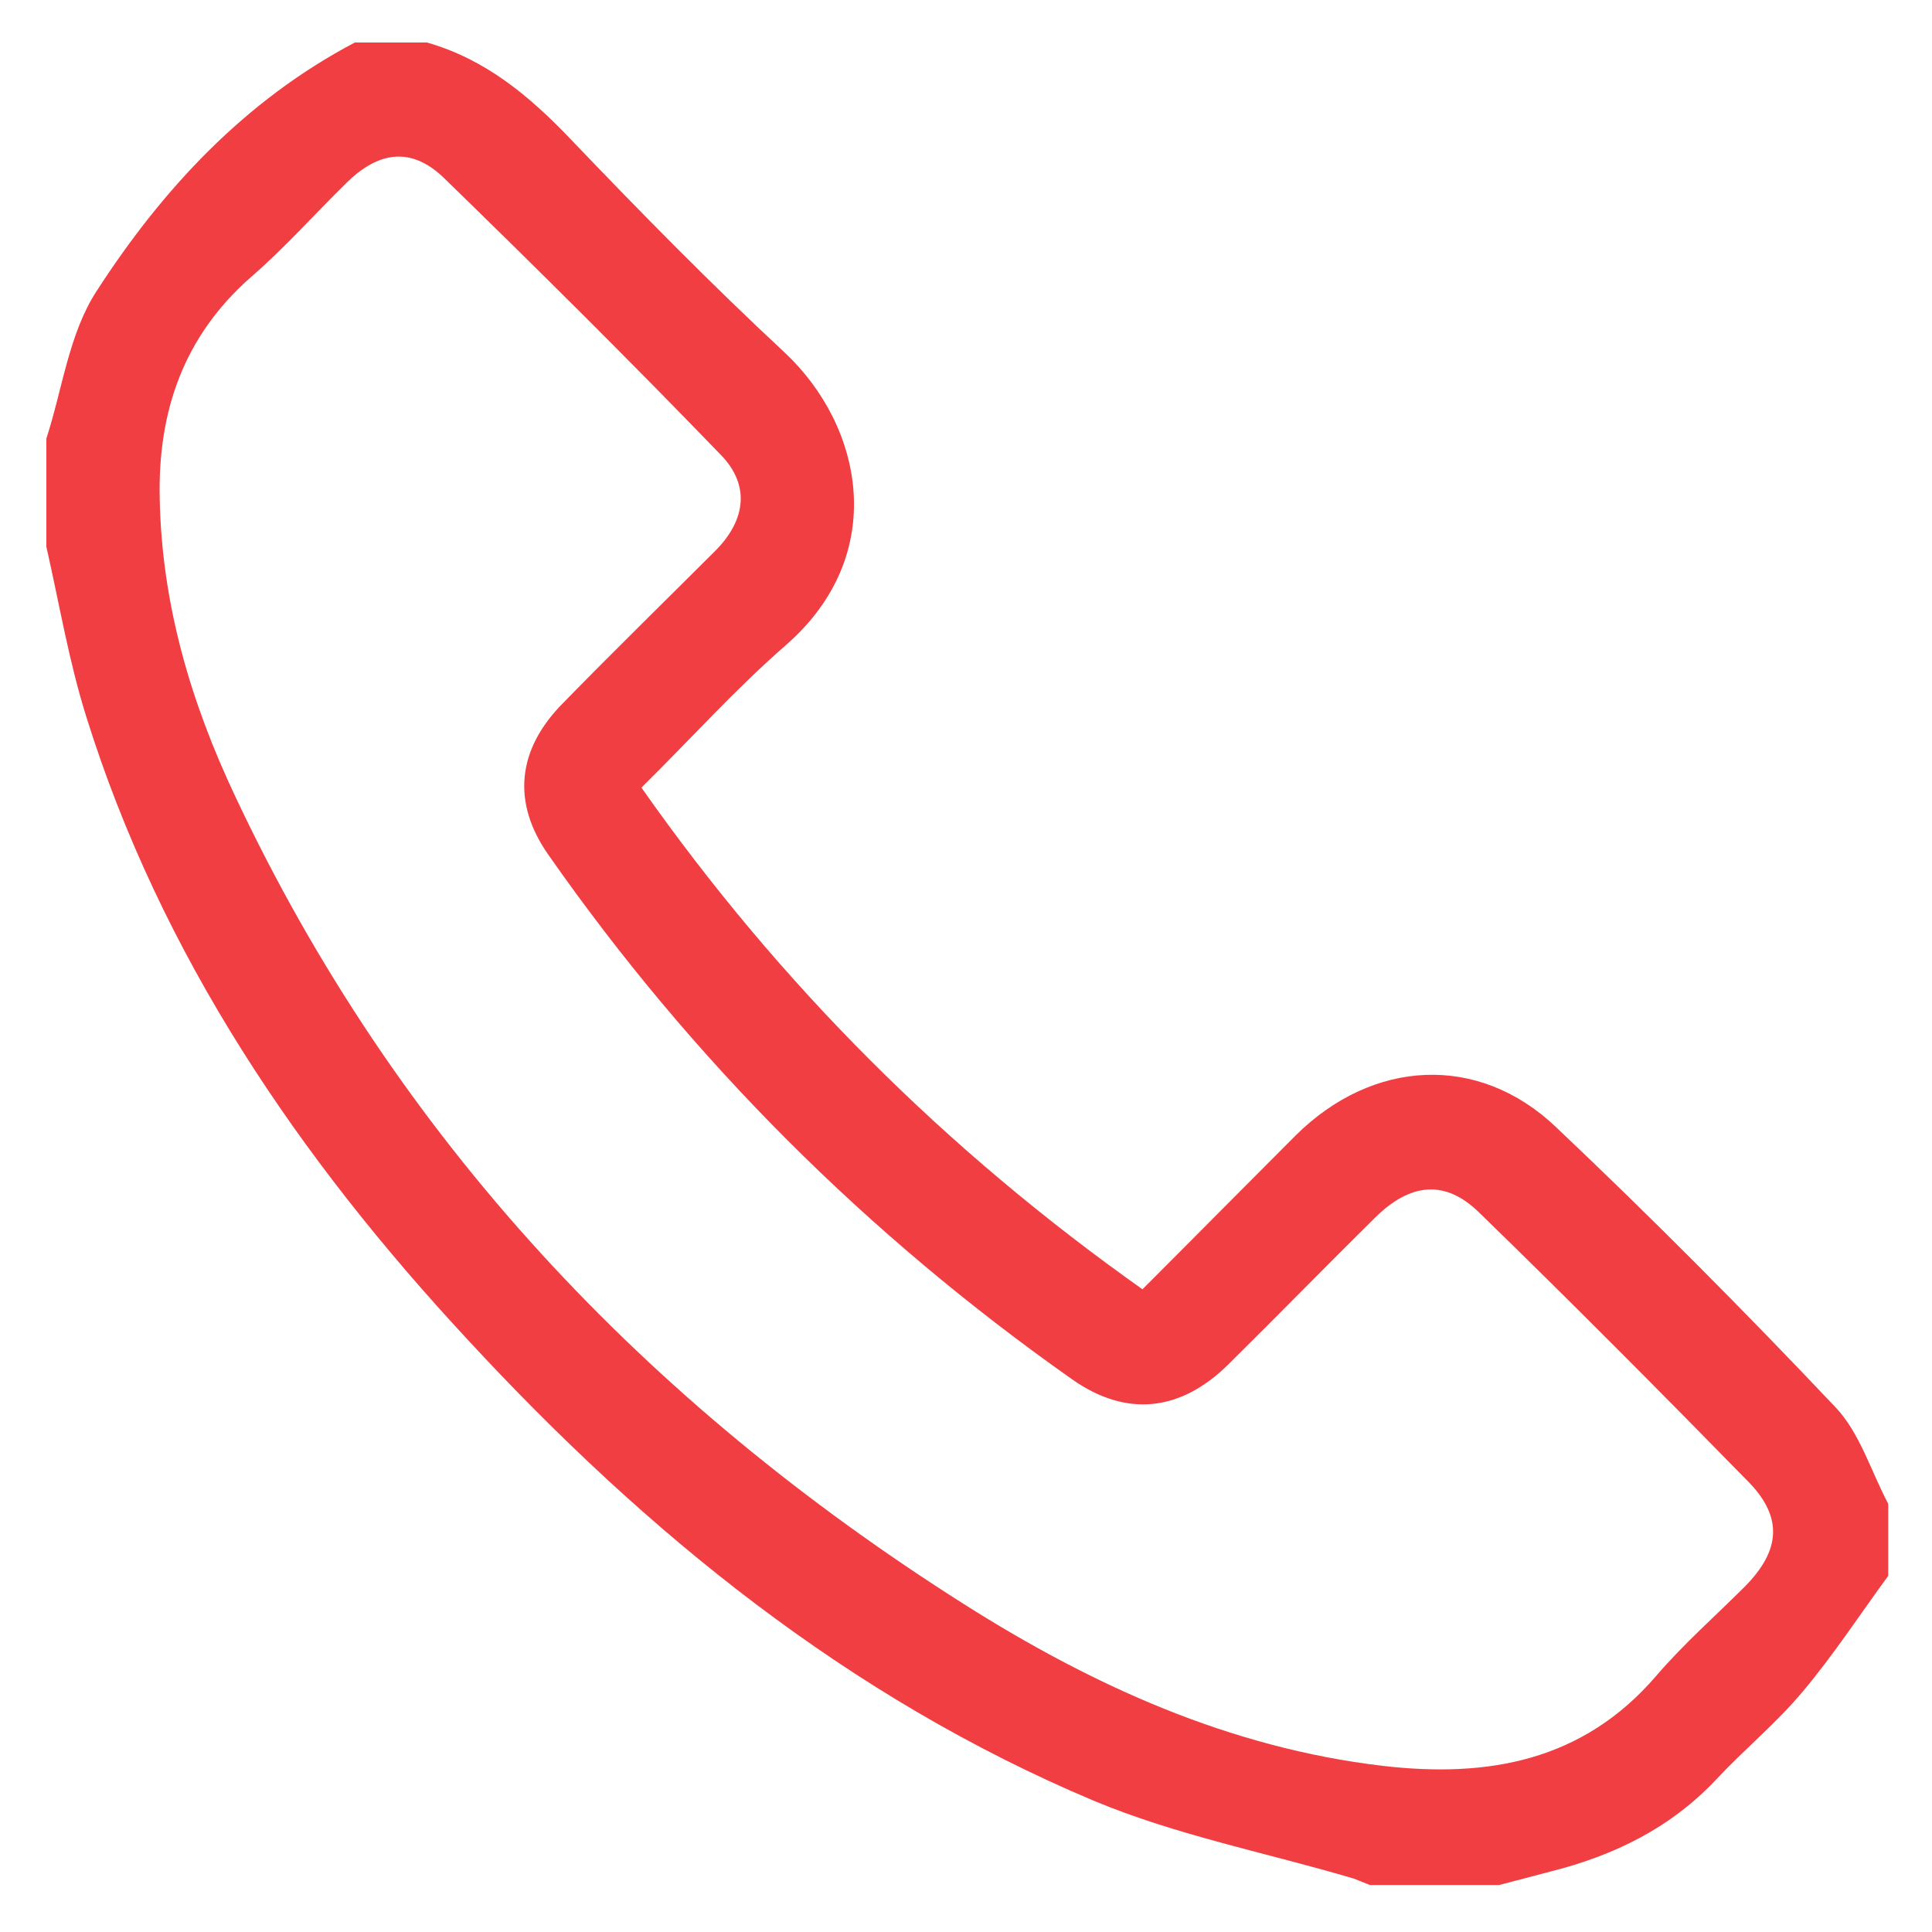 <?xml version="1.0" encoding="utf-8"?>
<!-- Generator: Adobe Illustrator 23.0.3, SVG Export Plug-In . SVG Version: 6.00 Build 0)  -->
<svg version="1.1" id="Layer_1" xmlns="http://www.w3.org/2000/svg" xmlns:xlink="http://www.w3.org/1999/xlink" x="0px" y="0px"
	 viewBox="0 0 300 300" style="enable-background:new 0 0 300 300;" xml:space="preserve">
<style type="text/css">
	.st0{fill:#F13E42;}
</style>
<g>
	<path class="st0" d="M66.3,6.6c9.1,2.6,15.9,8.3,22.3,15c10.8,11.3,21.8,22.5,33.2,33.1c12.3,11.5,16.3,31.5,0.2,45.5
		c-7.8,6.8-14.8,14.6-22.4,22.1c21.5,30.6,47.3,56.3,77.8,77.9c8.1-8.1,15.9-16,23.8-23.9c11.9-11.8,28.3-12.8,40.4-1.3
		c14.9,14.1,29.3,28.6,43.4,43.5c3.8,4,5.5,9.9,8.2,15c0,3.7,0,7.4,0,11.2c-4.4,6-8.5,12.3-13.3,18c-4,4.8-9,8.9-13.3,13.5
		c-7.1,7.6-15.9,11.9-25.8,14.4c-2.7,0.7-5.3,1.4-8,2.1c-6.7,0-13.4,0-20.1,0c-0.8-0.3-1.7-0.7-2.5-1c-13.5-4-27.5-6.7-40.4-12.1
		c-38-16-69.4-41.5-97.2-71.6c-26.2-28.2-47.6-59.6-59.2-96.7c-2.7-8.6-4.2-17.6-6.2-26.4c0-5.6,0-11.2,0-16.8
		c2.5-7.7,3.5-16.3,7.8-22.9C25.2,29.4,38,15.6,55.1,6.6C58.8,6.6,62.5,6.6,66.3,6.6z M24.8,77.4c0.3,16.3,4.8,31.6,11.7,46.2
		c25,53.2,63.8,94.2,113.2,125.5c19.9,12.6,41.2,22.3,65,25.1c16.3,1.9,31.1-0.7,42.5-14c4.2-4.9,9.2-9.3,13.8-13.9
		c5.4-5.5,5.9-10.6,0.6-16.1c-13.8-14.1-27.7-28.1-41.9-41.9c-5.3-5.2-10.7-4.6-16.1,0.7c-7.7,7.6-15.2,15.3-22.9,22.9
		c-7.4,7.3-15.8,8.2-24.2,2.3c-31.8-22.4-59-49.5-81.3-81.4c-5.8-8.2-4.9-16.5,2.3-23.7c7.8-8,15.8-15.8,23.7-23.7
		c4.6-4.7,5.3-10.1,0.7-14.8c-14.1-14.6-28.5-28.9-43-43c-5-4.8-10.1-4.2-15.2,0.9c-4.9,4.8-9.5,10-14.7,14.5
		C28.5,52.2,24.5,63.9,24.8,77.4z"/>
</g>
</svg>
